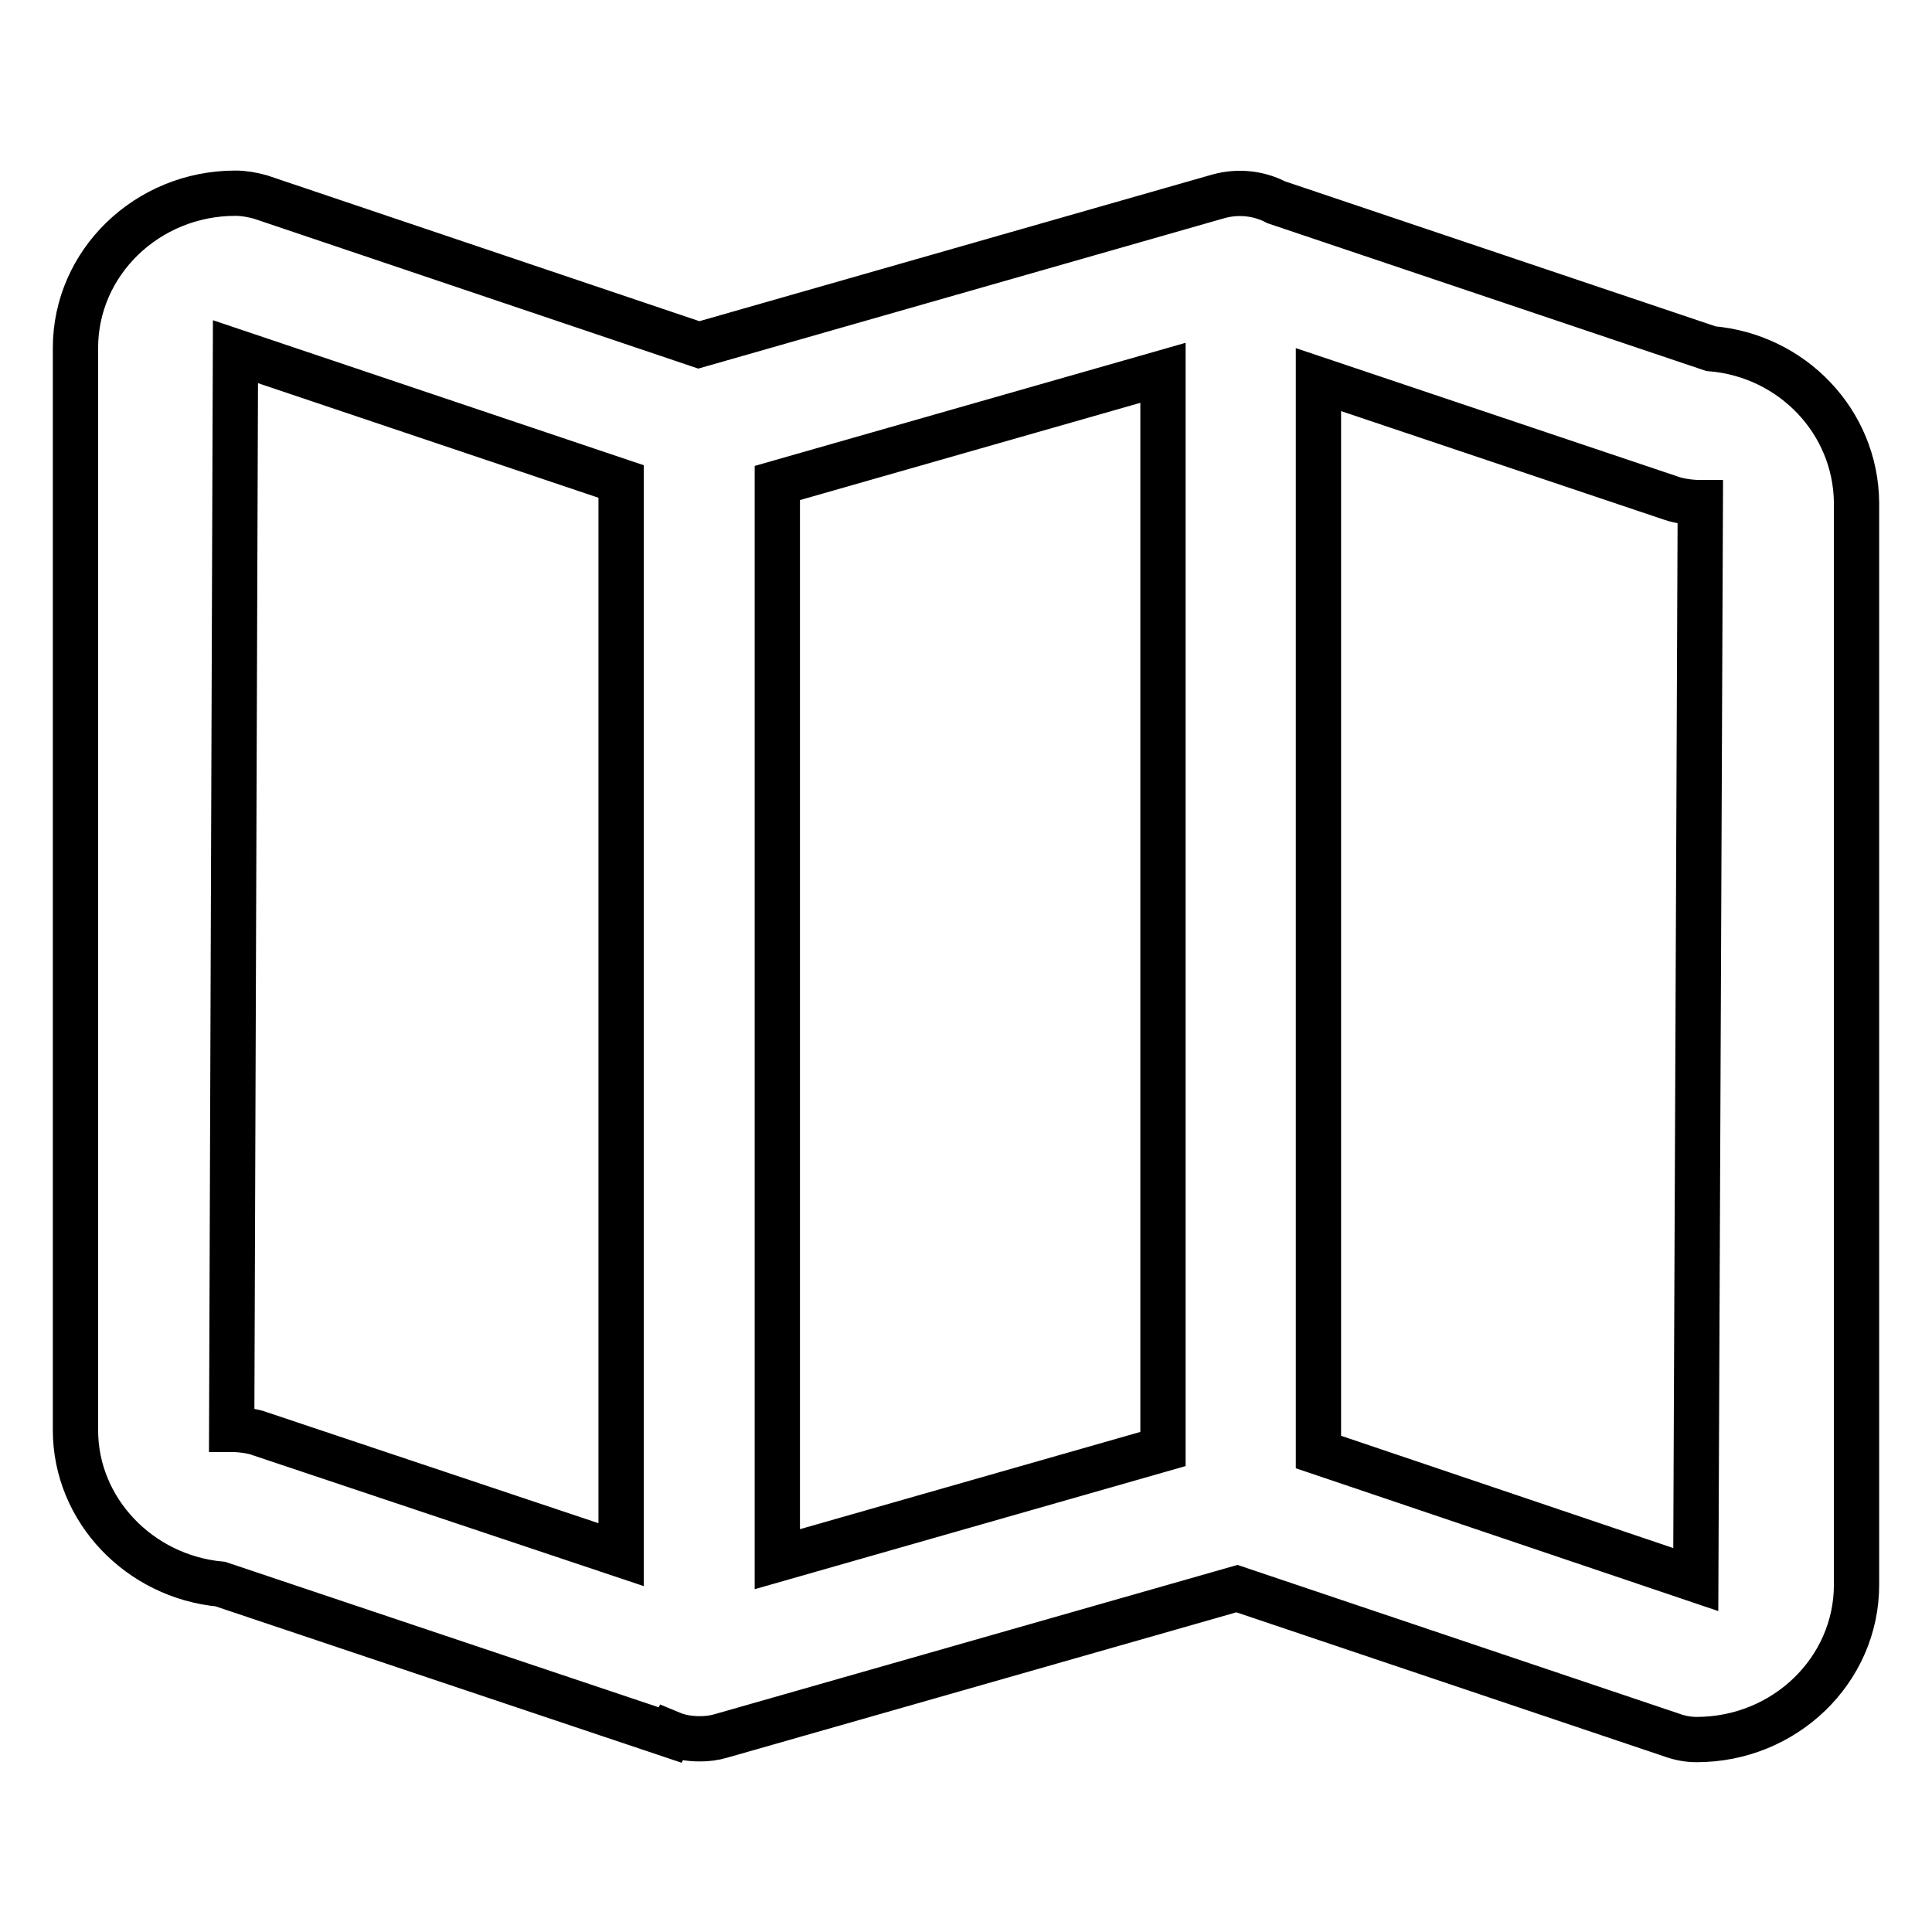 <?xml version="1.0" encoding="utf-8"?>
<!-- Svg Vector Icons : http://www.onlinewebfonts.com/icon -->
<!DOCTYPE svg PUBLIC "-//W3C//DTD SVG 1.1//EN" "http://www.w3.org/Graphics/SVG/1.1/DTD/svg11.dtd">
<svg version="1.1" xmlns="http://www.w3.org/2000/svg" xmlns:xlink="http://www.w3.org/1999/xlink" x="0px" y="0px" viewBox="0 0 256 256" enable-background="new 0 0 256 256" xml:space="preserve">
<g><g><g><g id="Map_1_"><g><path stroke-width="6" fill-opacity="0" stroke="#000000"  d="M226.7,46.2l-57.6-19.4c-2.3-1.2-5-1.5-7.6-0.8L92.6,45.7L34.5,26.1c-1.1-0.3-2.2-0.5-3.3-0.5C19.5,25.6,10,34.8,10,46.1v143.4c0,10.6,8.5,19.4,19.2,20.4l59.6,20l0.1-0.2c1.2,0.5,2.5,0.7,3.8,0.7c1,0,1.9-0.1,2.9-0.4l68.3-19.5l57.6,19.4c1.1,0.4,2.2,0.6,3.3,0.6c11.7,0,21.2-9.2,21.2-20.5l0-143.4C245.9,55.9,237.5,47.1,226.7,46.2z M30.7,189.4l0.5-142.8l51.1,17.2V206L34.5,190C33.5,189.6,31.8,189.4,30.7,189.4z M154.1,192L103,206.6V64l51.1-14.6V192z M224.7,209.3l-50-16.9V50.3L221.4,66c1.1,0.4,2.7,0.6,3.9,0.6L224.7,209.3z"/></g></g></g><g></g><g></g><g></g><g></g><g></g><g></g><g></g><g></g><g></g><g></g><g></g><g></g><g></g><g></g><g></g></g></g>
</svg>